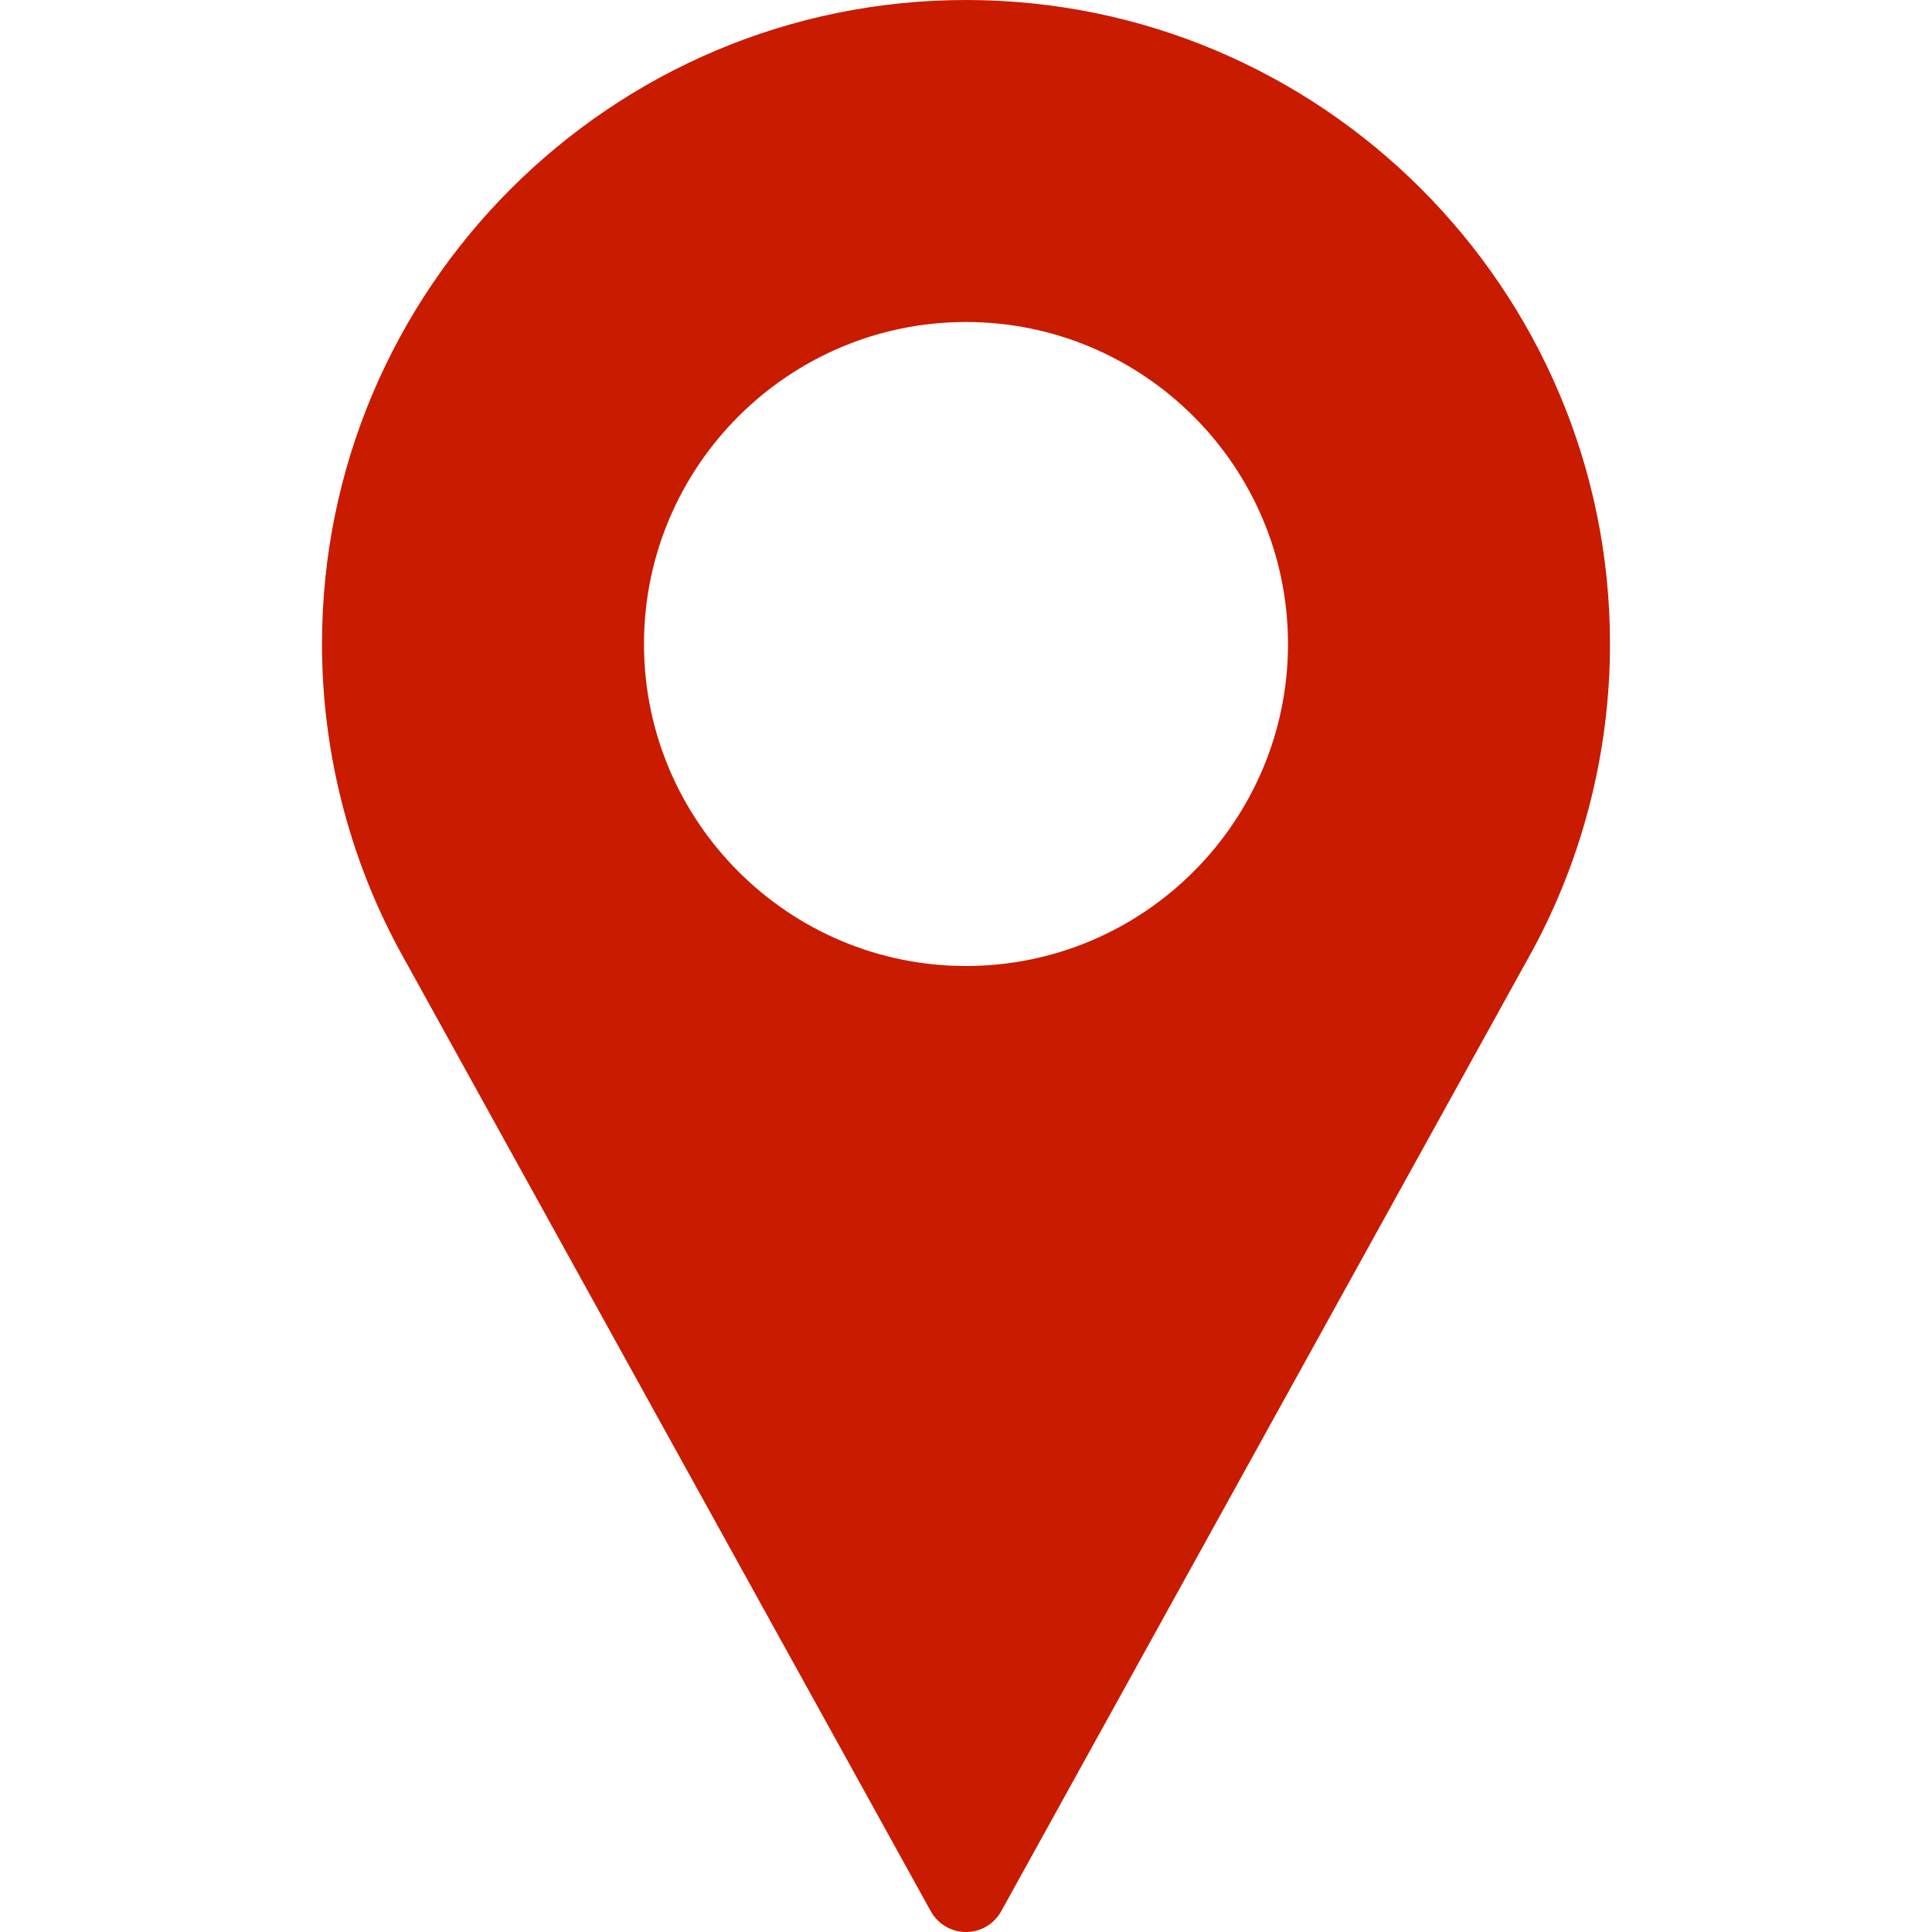 <?xml version="1.0" encoding="UTF-8"?> <svg xmlns="http://www.w3.org/2000/svg" width="512" height="512" viewBox="0 0 512 512" fill="none"> <path d="M255.999 0C161.895 0 85.332 76.563 85.332 170.667C85.332 198.917 92.395 226.927 105.822 251.771L246.666 506.5C248.541 509.896 252.114 512 255.999 512C259.884 512 263.457 509.896 265.332 506.5L406.228 251.687C419.603 226.927 426.666 198.916 426.666 170.666C426.666 76.563 350.103 0 255.999 0ZM255.999 256C208.947 256 170.666 217.719 170.666 170.667C170.666 123.615 208.947 85.334 255.999 85.334C303.051 85.334 341.332 123.615 341.332 170.667C341.332 217.719 303.051 256 255.999 256Z" fill="#C91B00"></path> </svg> 
